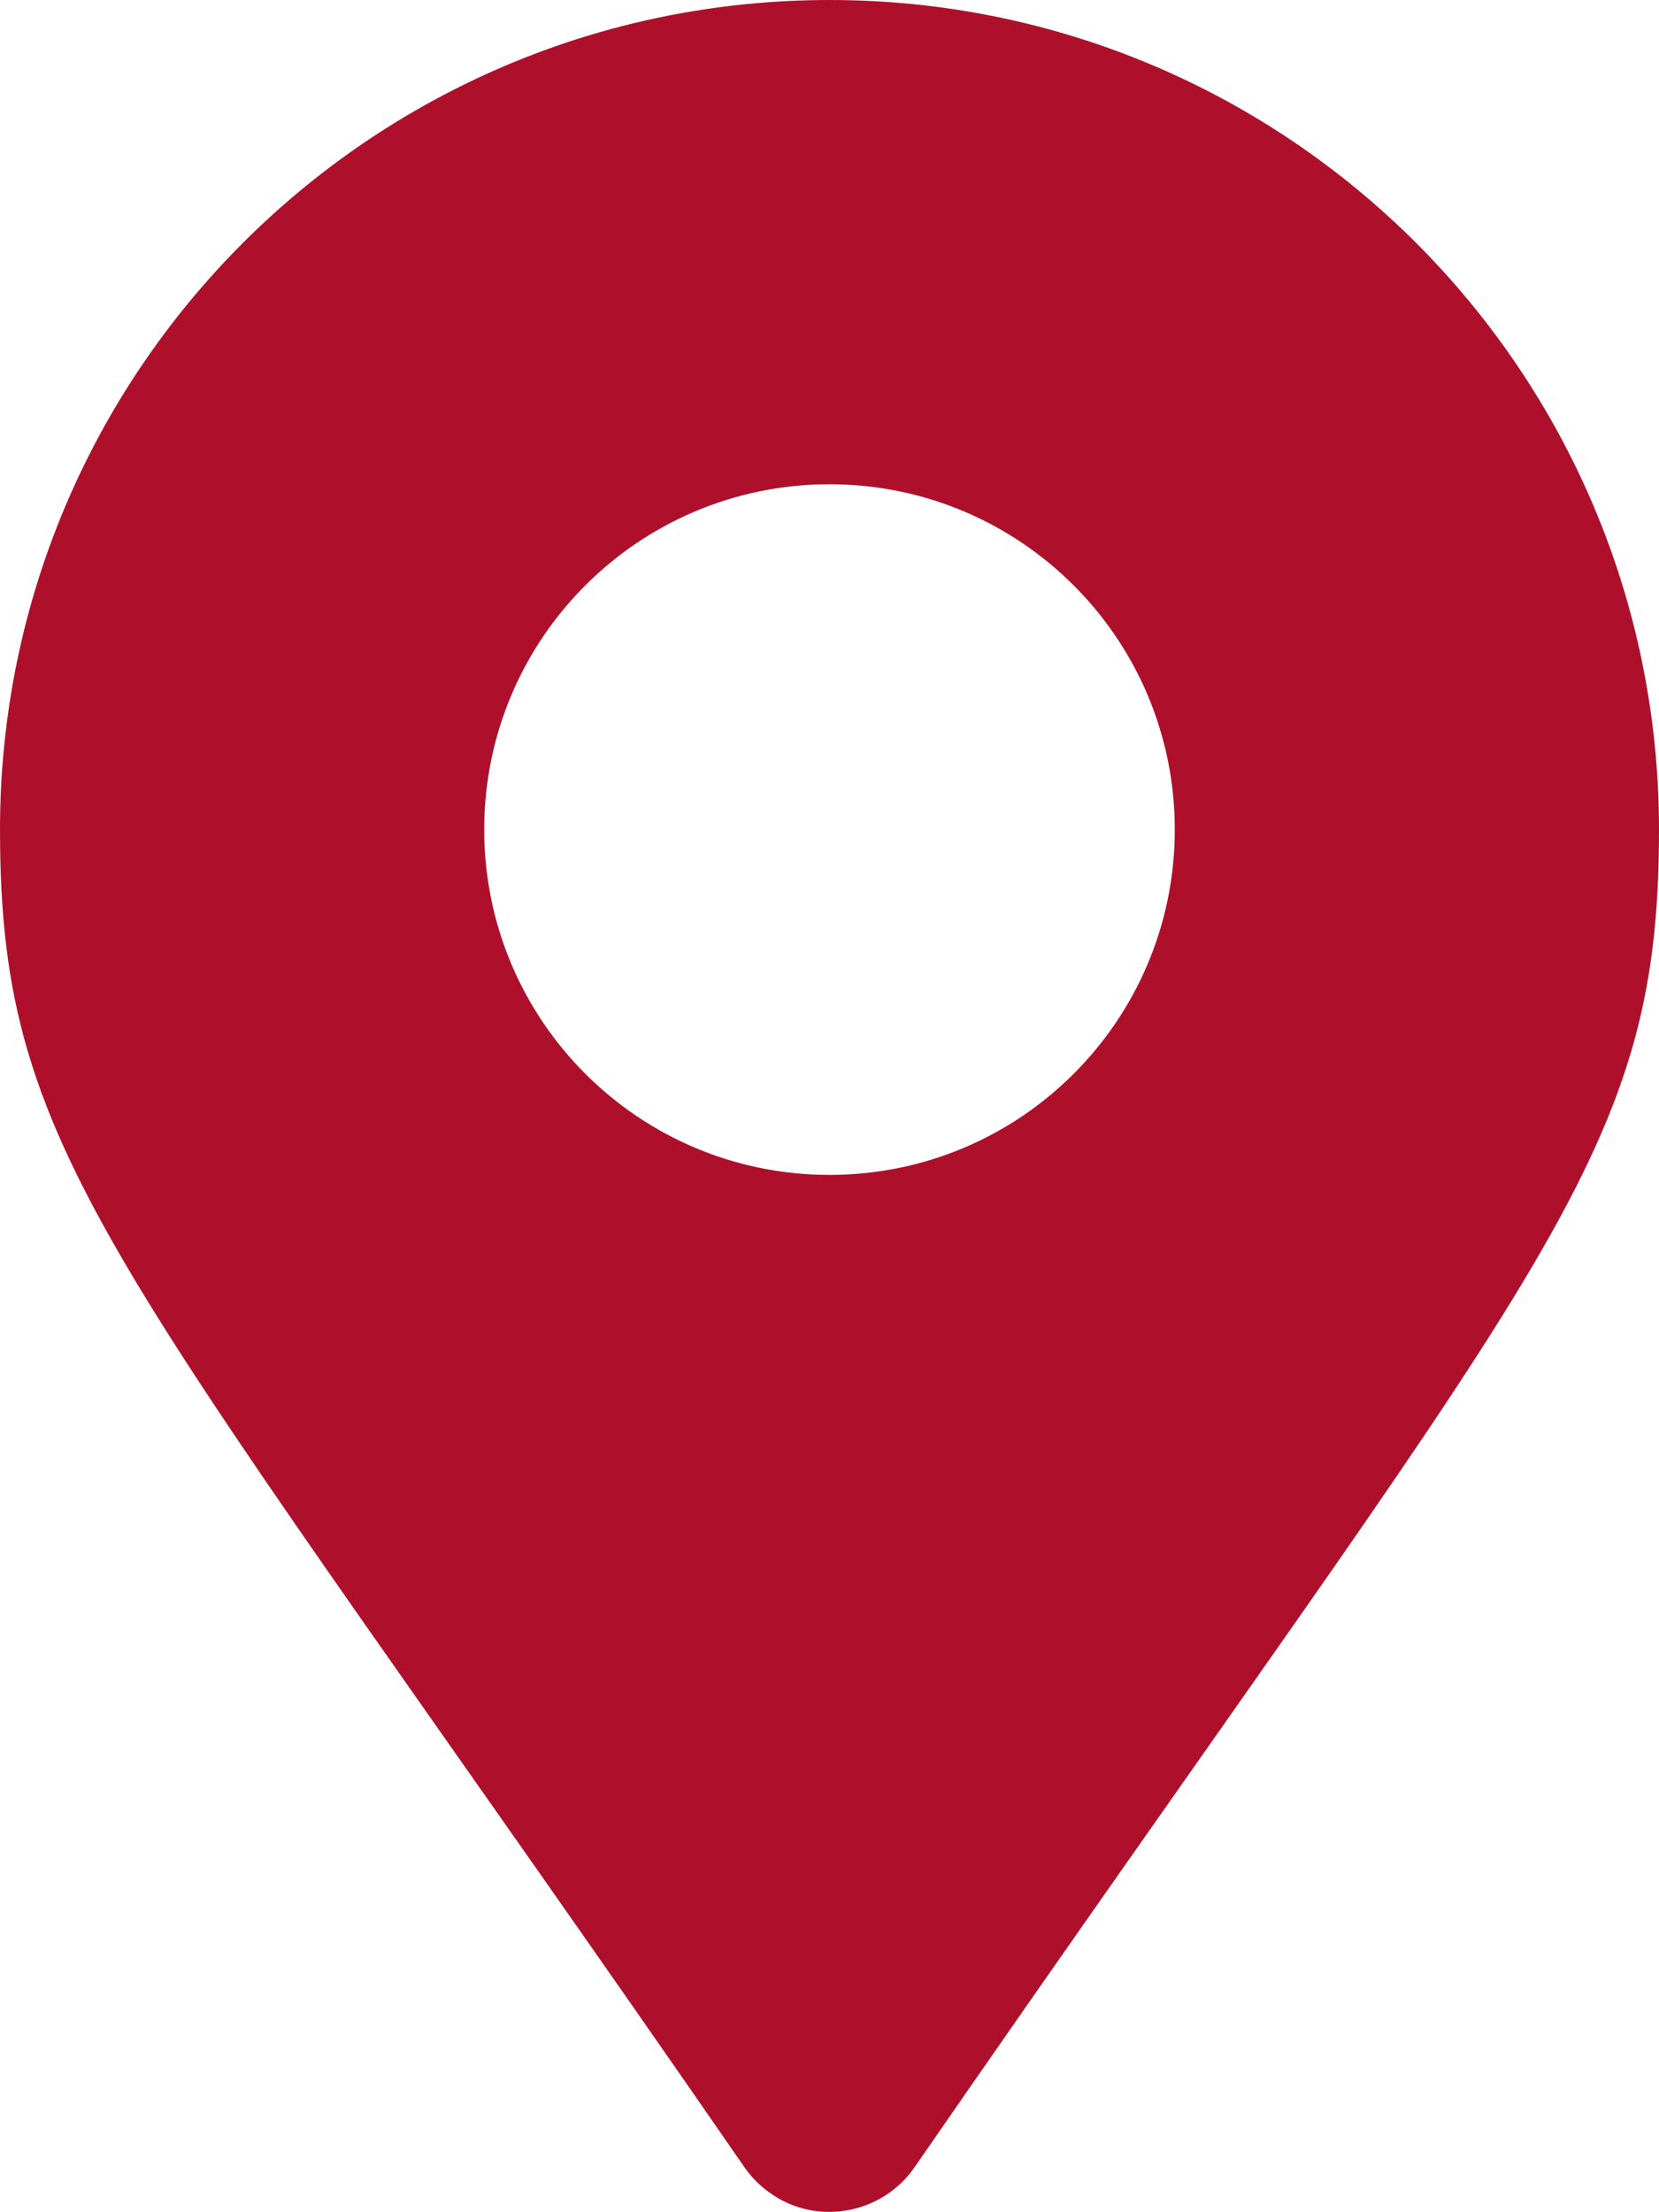 <?xml version="1.0" encoding="UTF-8"?>
<svg id="Ebene_2" data-name="Ebene 2" xmlns="http://www.w3.org/2000/svg" viewBox="0 0 16 21.33">
  <defs>
    <style>
      .cls-1 {
        fill: #ae102c;
        stroke-width: 0px;
      }
    </style>
  </defs>
  <g id="Ebene_1-2" data-name="Ebene 1">
    <path id="Icon_awesome-map-marker-alt" data-name="Icon awesome-map-marker-alt" class="cls-1" d="m7.18,20.9C1.12,12.13,0,11.23,0,8,0,3.58,3.58,0,8,0s8,3.58,8,8c0,3.23-1.12,4.13-7.18,12.9-.31.45-.94.57-1.39.25-.1-.07-.18-.15-.25-.25Zm.82-9.57c1.84,0,3.33-1.49,3.33-3.33,0-1.84-1.49-3.33-3.33-3.33s-3.33,1.49-3.33,3.33,1.49,3.33,3.33,3.33h0Z"/>
  </g>
</svg>